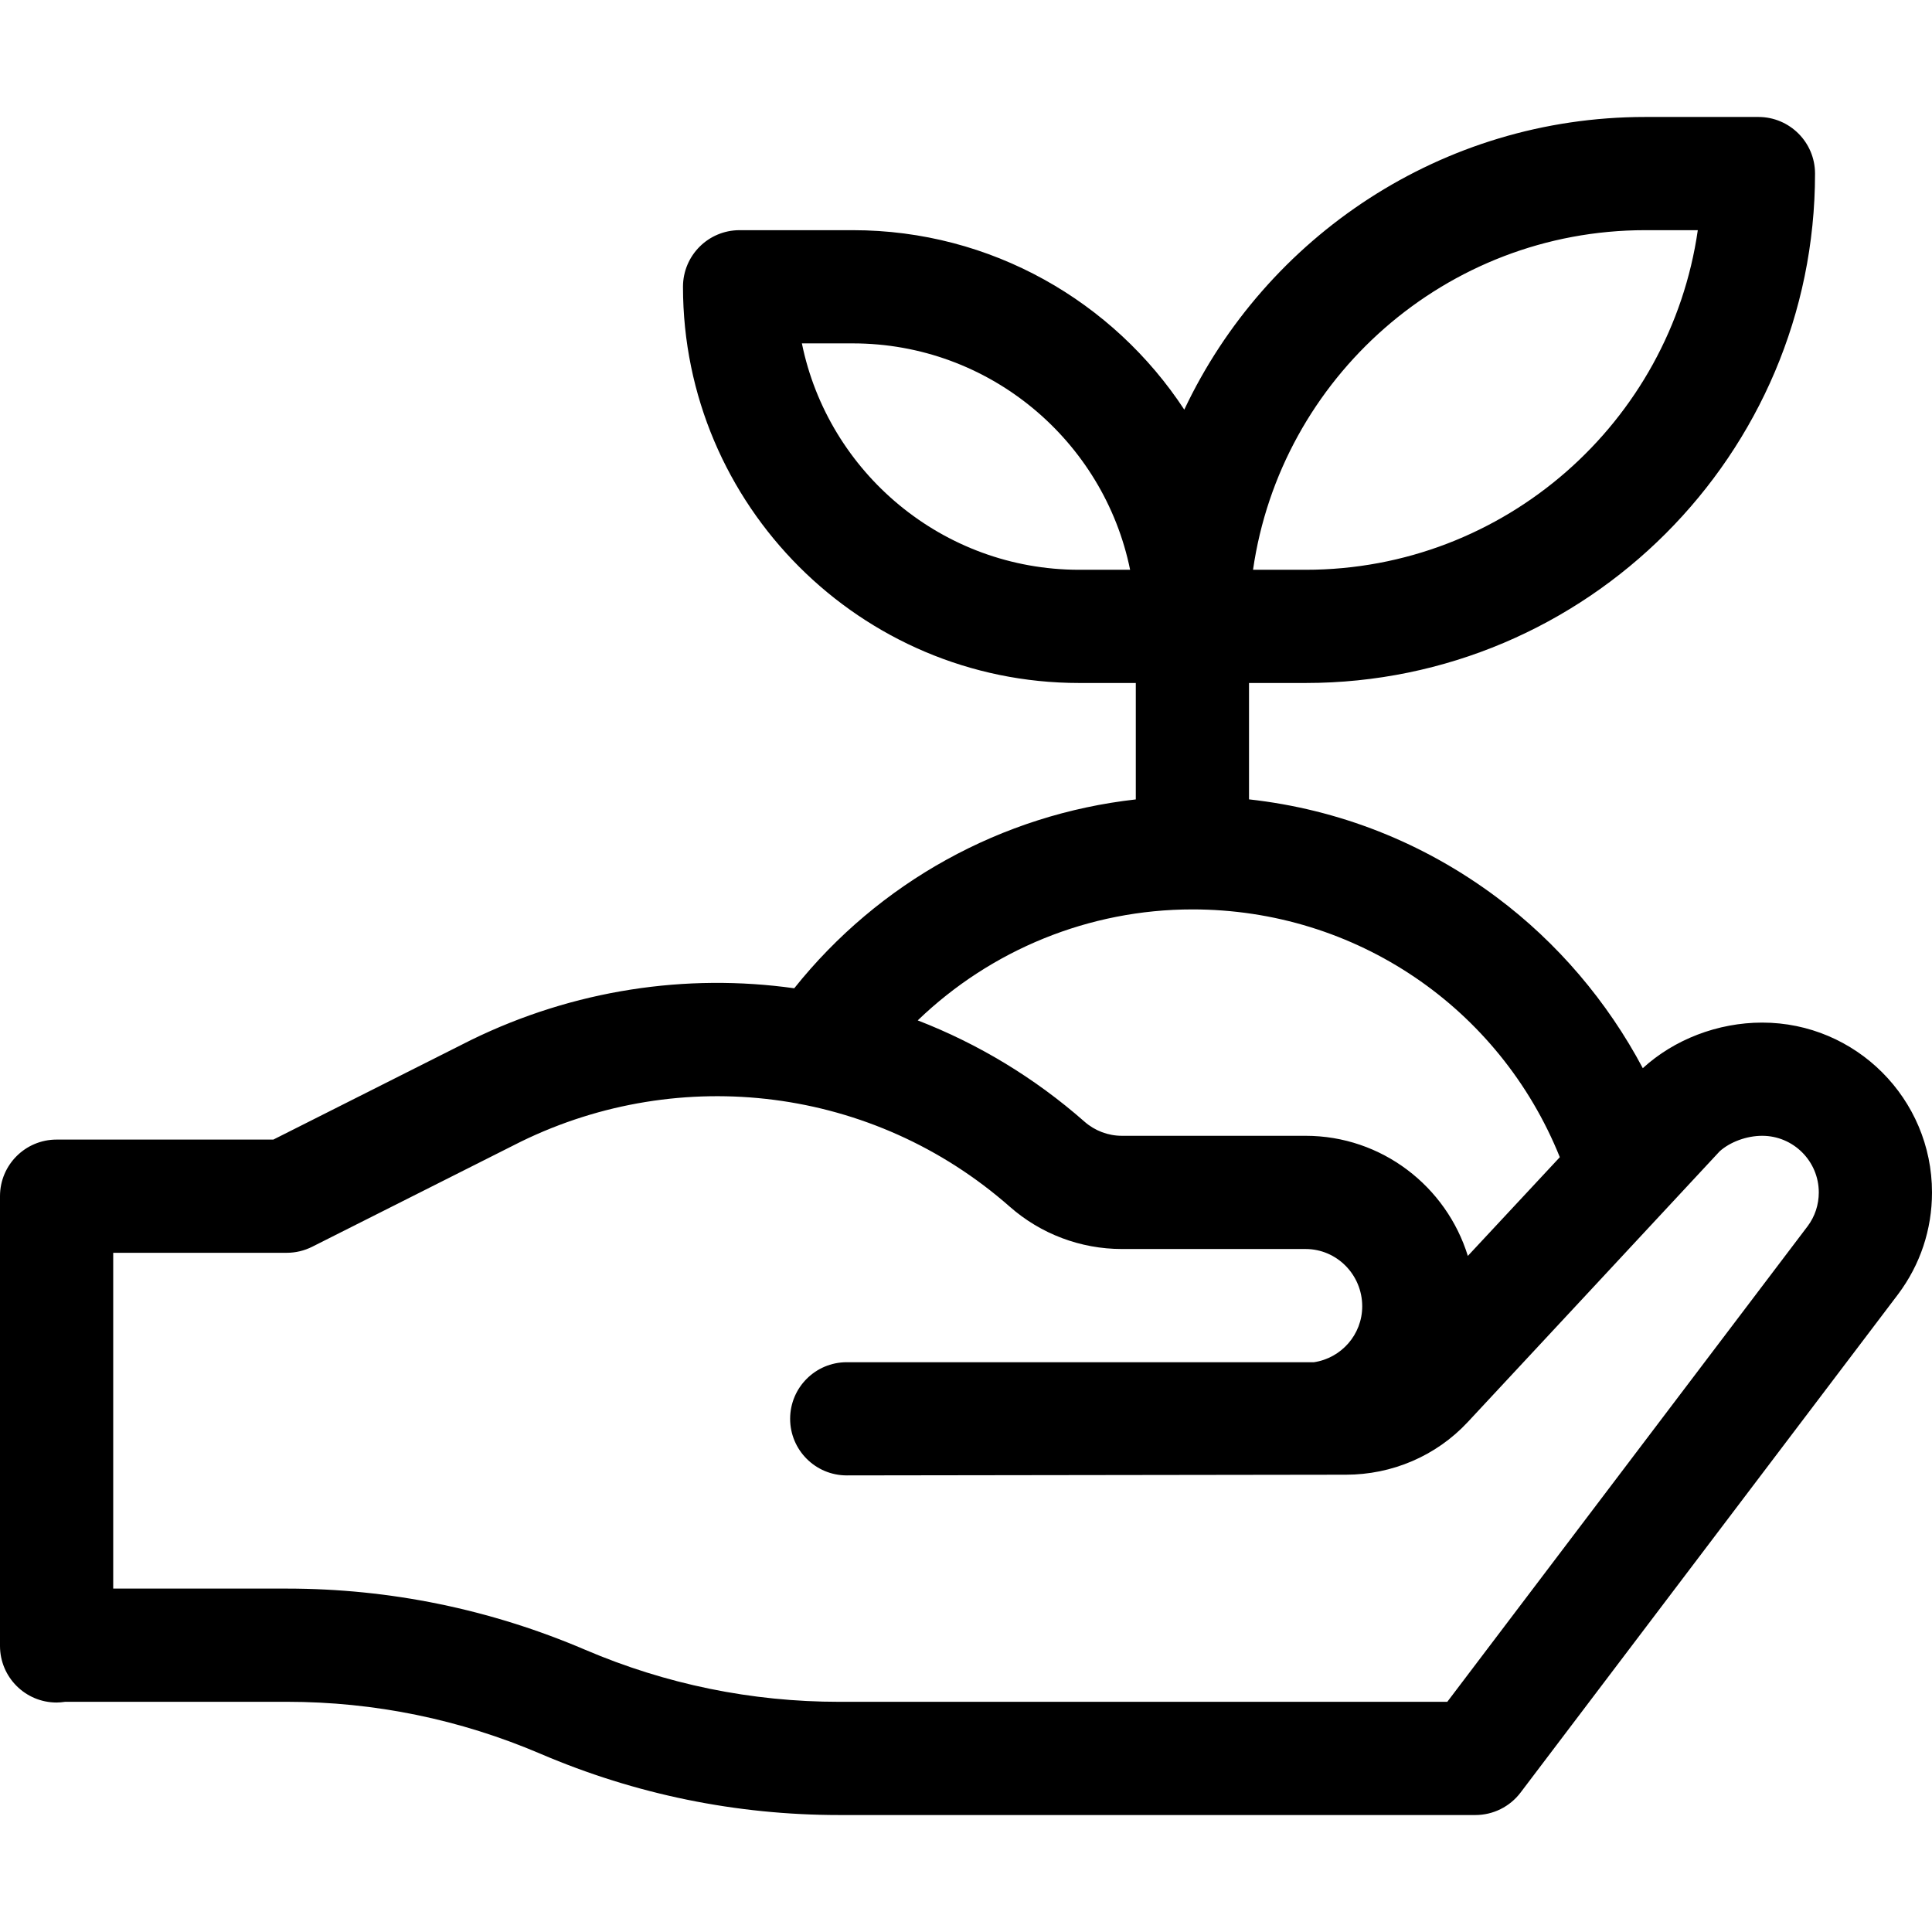 <svg width="72" height="72" viewBox="0 0 72 72" fill="none" xmlns="http://www.w3.org/2000/svg">
<path d="M65.672 38.109C64.017 38.109 62.389 38.739 61.222 39.808C59.906 37.328 58.042 35.132 55.782 33.443C53.051 31.401 49.892 30.159 46.547 29.79V25.453H48.656C59.124 25.453 67.641 16.936 67.641 6.469C67.641 5.304 66.696 4.359 65.531 4.359H61.312C53.732 4.359 47.175 8.826 44.135 15.266C41.495 11.242 36.944 8.578 31.781 8.578H27.562C26.397 8.578 25.453 9.522 25.453 10.688C25.453 18.829 32.077 25.453 40.219 25.453H42.328V29.792C37.336 30.35 32.754 32.876 29.599 36.83C25.577 36.266 21.387 36.884 17.554 38.758C17.546 38.762 10.187 42.469 10.187 42.469H2.109C0.944 42.469 0 43.413 0 44.578V61.338C0 62.503 0.944 63.448 2.109 63.448C2.216 63.448 2.32 63.437 2.422 63.422C2.422 63.422 7.52 63.42 10.693 63.421C13.96 63.422 17.141 64.075 20.149 65.361C23.687 66.874 27.432 67.641 31.28 67.641H54.984C55.645 67.641 56.267 67.331 56.666 66.805L70.737 48.232C71.563 47.13 72 45.818 72 44.438C72 40.948 69.161 38.109 65.672 38.109ZM61.312 8.578H63.272C62.245 15.724 56.082 21.234 48.656 21.234H46.697C47.724 14.088 53.887 8.578 61.312 8.578ZM40.219 21.234C35.126 21.234 30.864 17.605 29.884 12.797H31.781C36.874 12.797 41.136 16.426 42.116 21.234H40.219ZM44.438 33.891C50.526 33.891 55.886 37.555 58.13 43.125L54.702 46.804C53.903 44.215 51.495 42.328 48.656 42.328H41.811C41.298 42.328 40.803 42.141 40.417 41.802C38.544 40.154 36.437 38.893 34.201 38.027C36.929 35.4 40.585 33.891 44.438 33.891ZM67.368 45.693L53.936 63.422H31.28C28.006 63.422 24.818 62.769 21.807 61.482C18.273 59.971 14.534 59.204 10.695 59.202C8.458 59.201 5.947 59.202 4.219 59.202V46.688H10.688C11.017 46.688 11.342 46.61 11.636 46.462L19.418 42.543C25.366 39.64 32.542 40.492 37.63 44.969C38.786 45.987 40.271 46.547 41.811 46.547H48.656C49.819 46.547 50.766 47.505 50.766 48.682C50.766 49.739 49.983 50.614 48.968 50.766H31.555C30.39 50.766 29.446 51.71 29.446 52.875C29.446 54.04 30.39 54.984 31.555 54.984C31.555 54.984 50.121 54.958 50.157 54.958C51.869 54.958 53.518 54.265 54.7 52.995C54.7 52.995 64.056 42.946 64.089 42.904C64.477 42.557 65.091 42.328 65.672 42.328C66.835 42.328 67.781 43.275 67.781 44.438C67.781 44.898 67.636 45.334 67.368 45.693Z" fill="black"/>
</svg>
